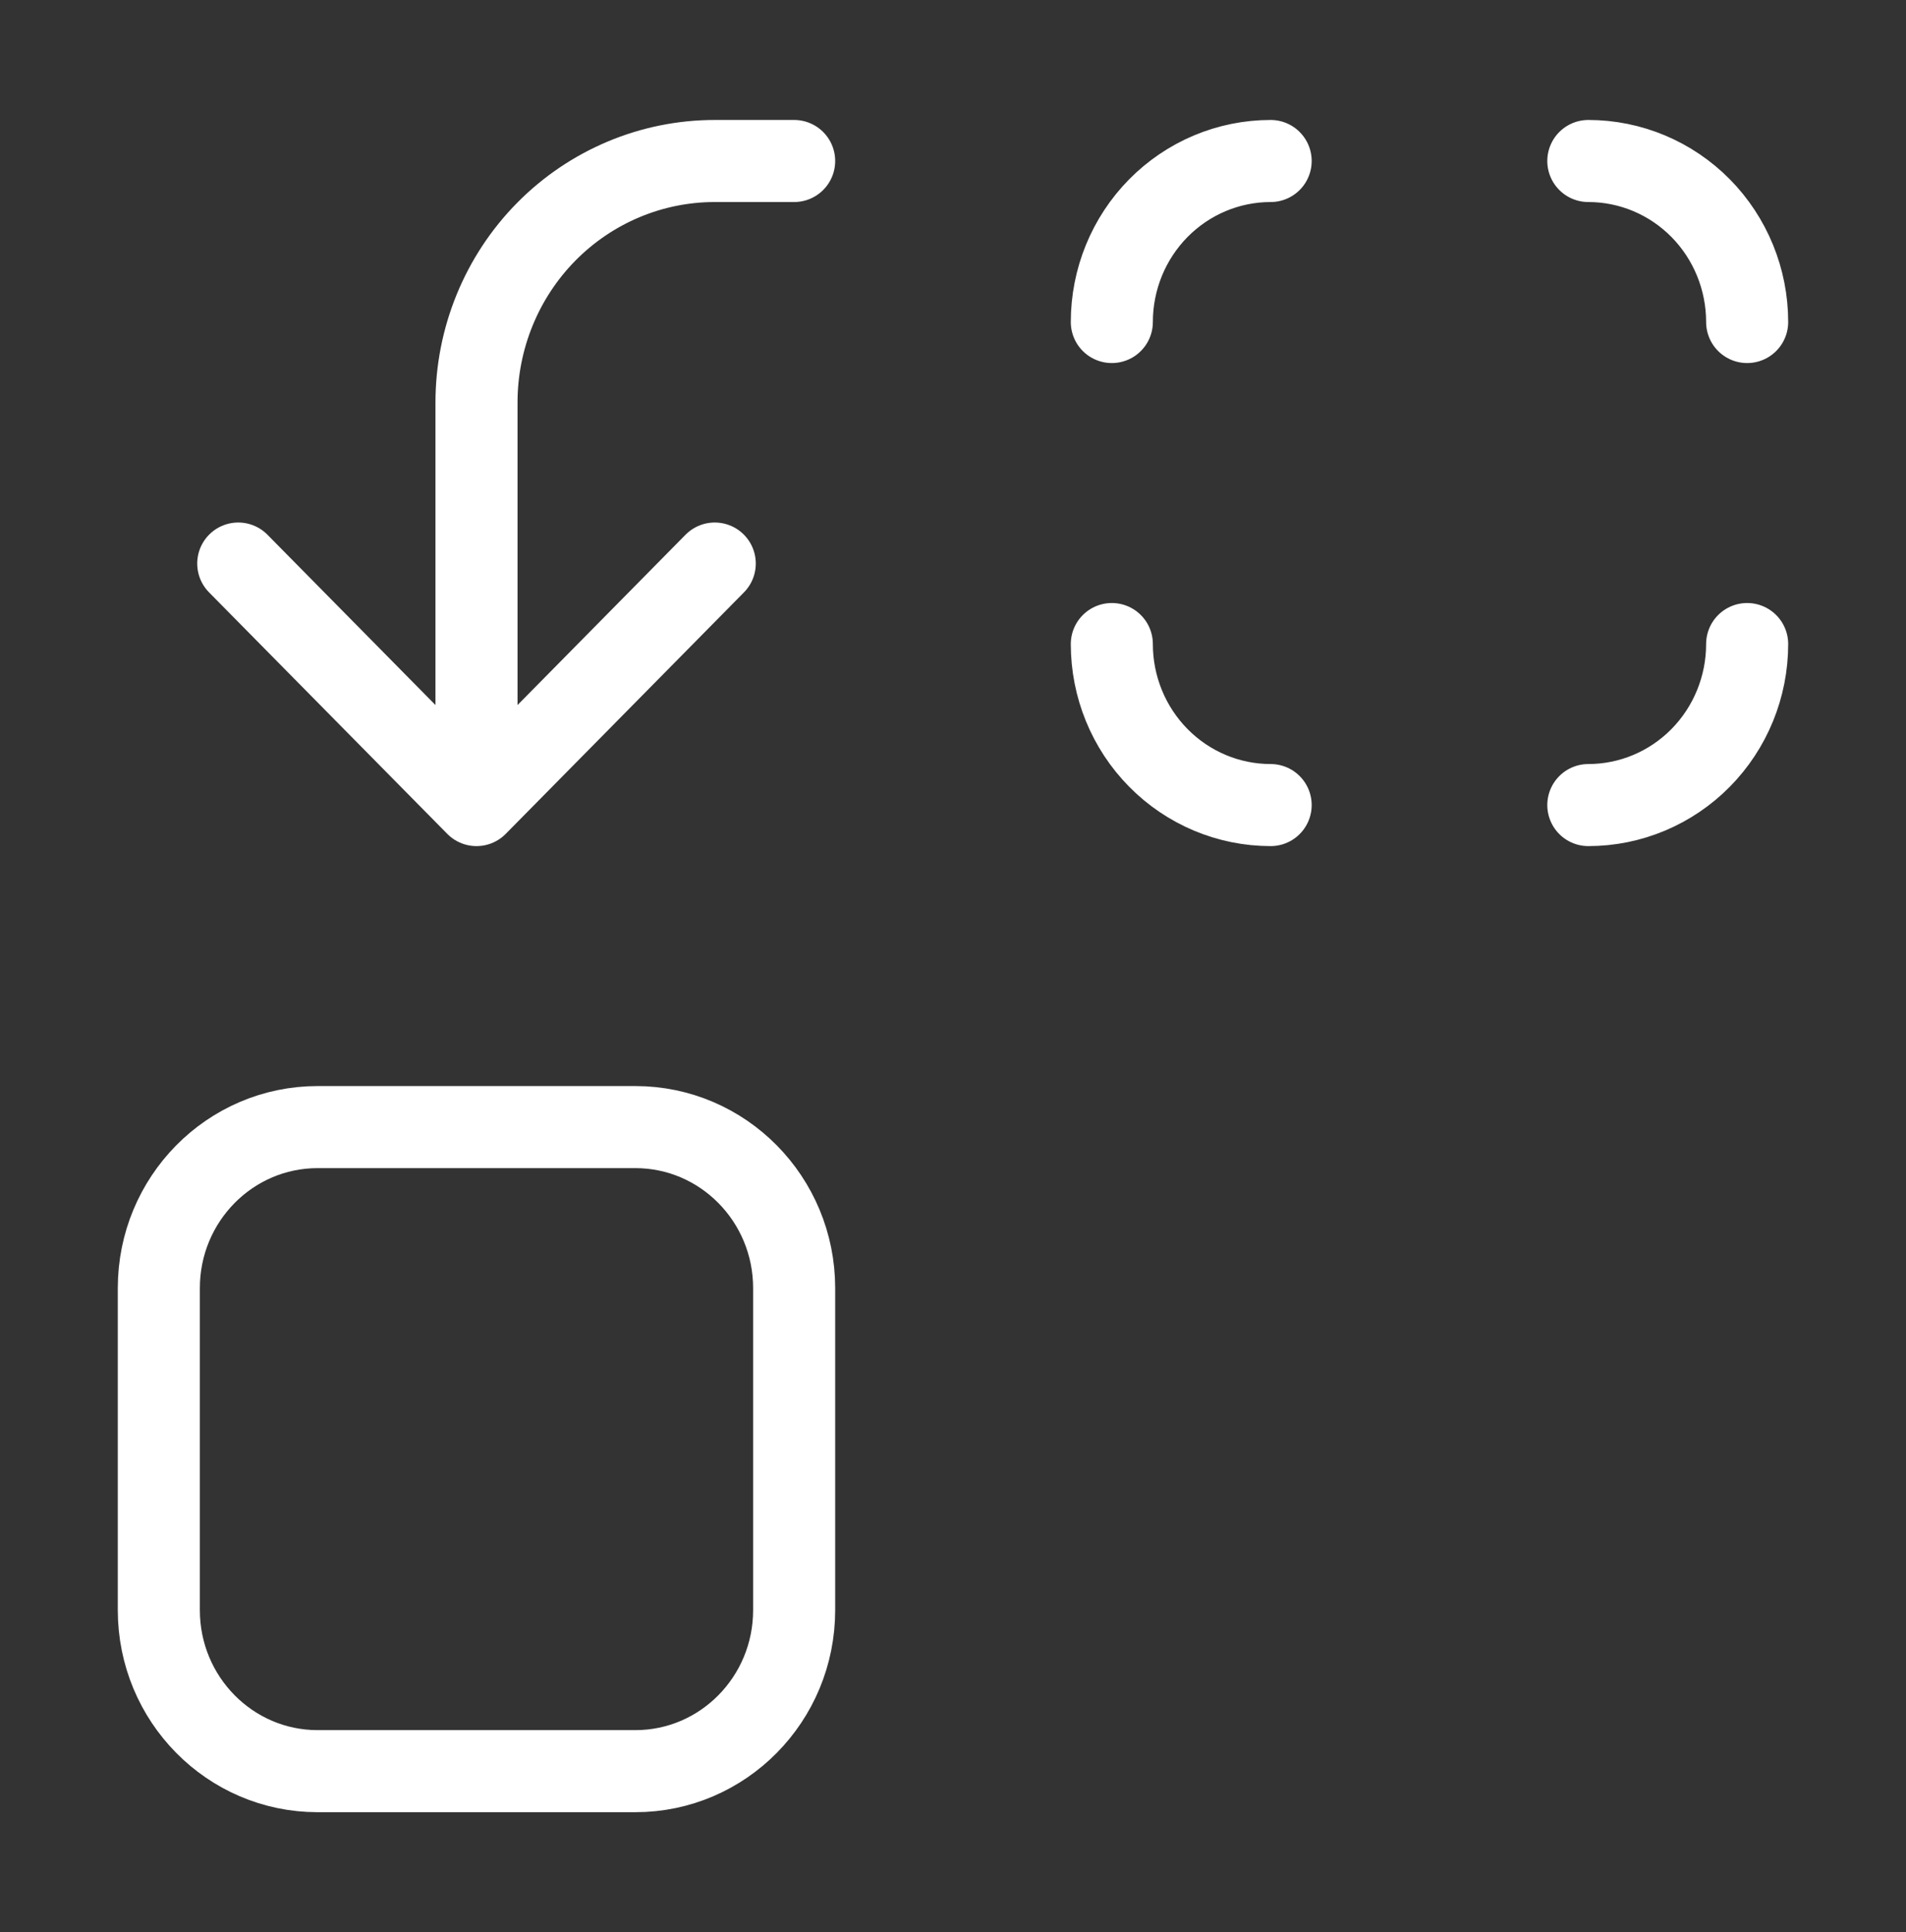 <svg xmlns="http://www.w3.org/2000/svg" width="73" height="74" viewBox="0 0 73 74" fill="none"><rect x="0" y="0" width="73" height="74" fill="#333333" stroke="none"/><path d="M42.583 12.333C42.583 10.697 43.224 9.129 44.365 7.972C45.506 6.816 47.053 6.166 48.666 6.166M48.666 30.833C47.053 30.833 45.506 30.183 44.365 29.026C43.224 27.87 42.583 26.302 42.583 24.666M60.833 6.166C62.446 6.166 63.994 6.816 65.135 7.972C66.275 9.129 66.916 10.697 66.916 12.333M66.916 24.666C66.916 26.302 66.275 27.87 65.135 29.026C63.994 30.183 62.446 30.833 60.833 30.833M9.125 21.583L18.25 30.833M18.25 30.833L27.375 21.583M18.25 30.833V15.416C18.25 12.963 19.211 10.61 20.922 8.875C22.634 7.141 24.955 6.166 27.375 6.166H30.416M12.166 43.166H24.333C27.693 43.166 30.416 45.927 30.416 49.333V61.666C30.416 65.072 27.693 67.833 24.333 67.833H12.166C8.807 67.833 6.083 65.072 6.083 61.666V49.333C6.083 45.927 8.807 43.166 12.166 43.166Z" stroke="white" stroke-width="3.143" stroke-linecap="round" stroke-linejoin="round"></path></svg>